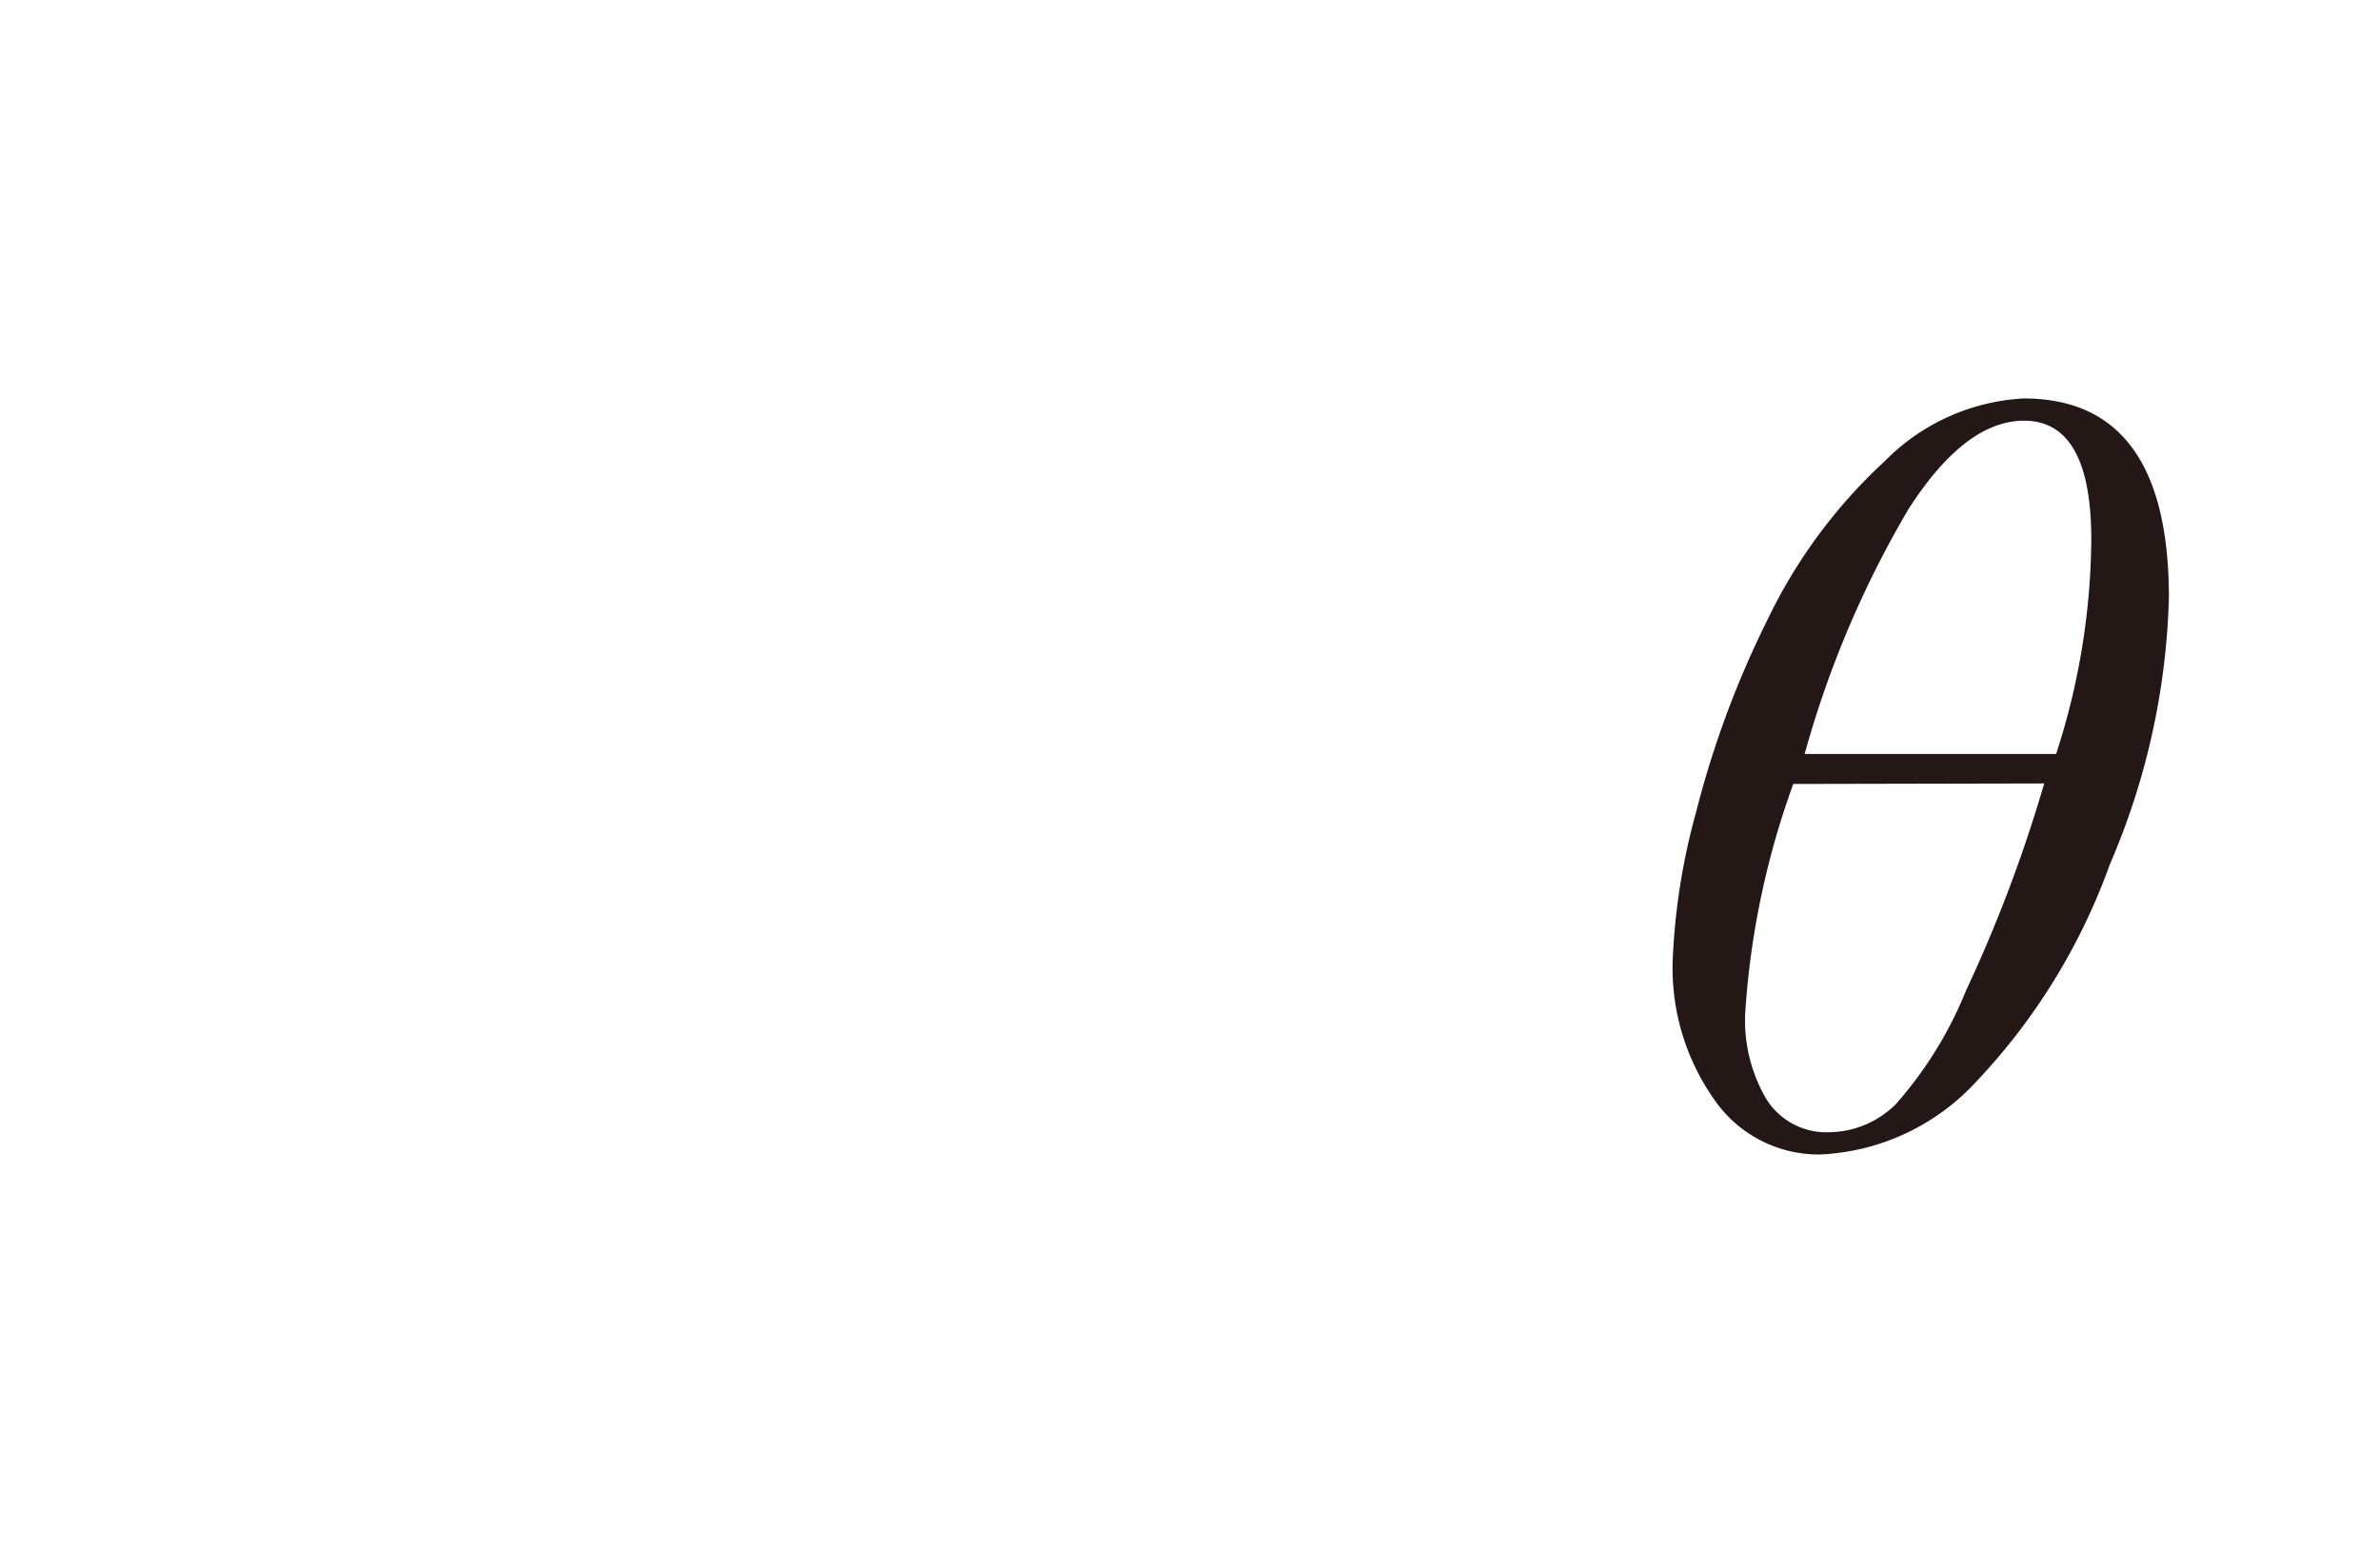 <svg id="レイヤー_1" data-name="レイヤー 1" xmlns="http://www.w3.org/2000/svg" viewBox="0 0 46 30"><defs><style>.cls-1{fill:#231815}</style></defs><title>img_16-3</title><path class="cls-1" d="M39.11 7.7q2.81 0 2.81 3.85a13.9 13.9 0 0 1-1.14 5.15 12 12 0 0 1-2.6 4.22 4.36 4.36 0 0 1-3 1.39 2.45 2.45 0 0 1-2.06-1.08 4.4 4.4 0 0 1-.79-2.68 12.58 12.58 0 0 1 .45-2.85 18.61 18.61 0 0 1 1.37-3.7 10.12 10.12 0 0 1 2.28-3.09 4.07 4.07 0 0 1 2.68-1.21zm-4.45 7.45a15.93 15.93 0 0 0-.93 4.44 3 3 0 0 0 .41 1.65 1.37 1.37 0 0 0 1.23.64 1.86 1.86 0 0 0 1.27-.54 7.63 7.63 0 0 0 1.36-2.2 27.83 27.83 0 0 0 1.51-4zm5.08-.58a13.65 13.65 0 0 0 .68-4.14q0-2.3-1.3-2.3-1.14 0-2.24 1.72a19.58 19.58 0 0 0-2 4.72z"/></svg>